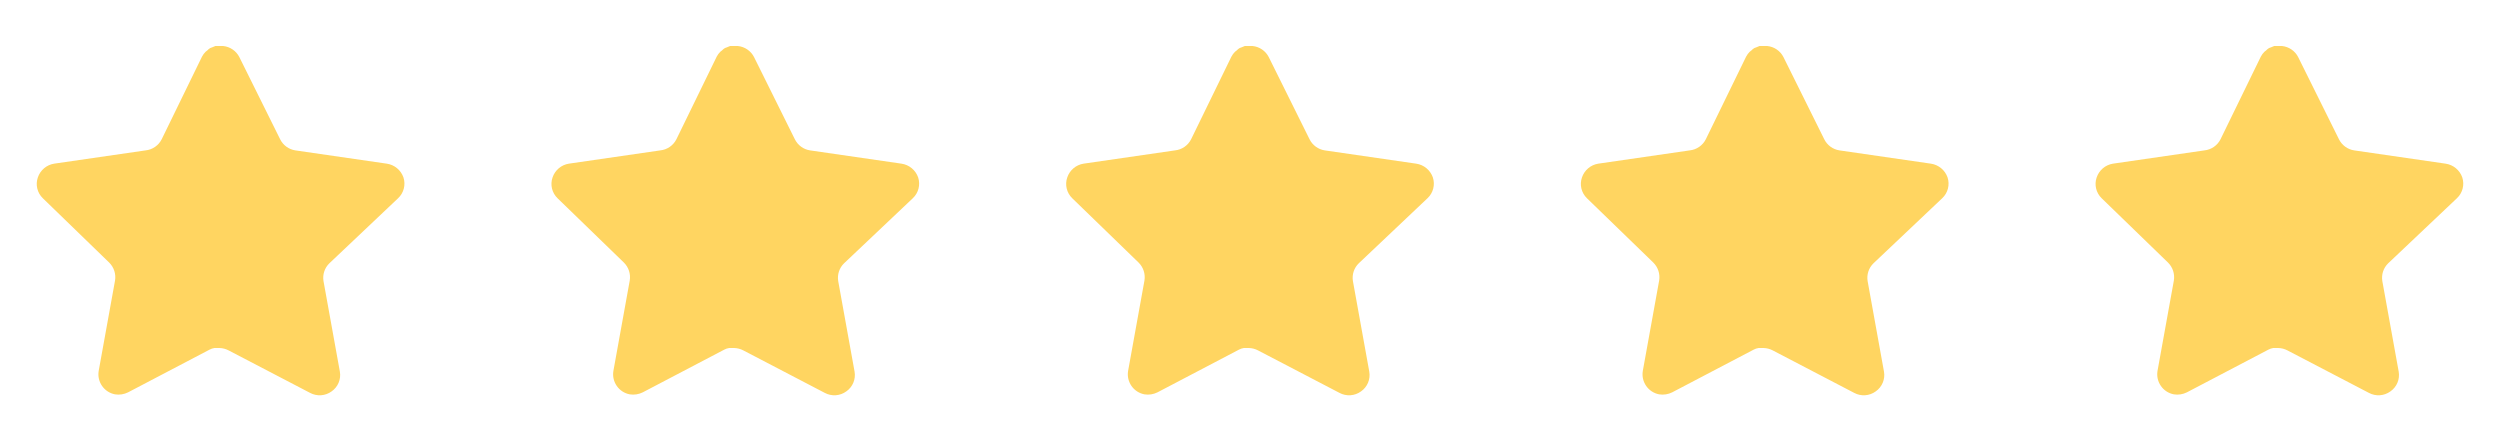 <svg width="204" height="36" viewBox="0 0 204 36" fill="none" xmlns="http://www.w3.org/2000/svg">
<path d="M26.877 21.484C26.488 21.86 26.31 22.405 26.398 22.939L27.732 30.319C27.844 30.944 27.58 31.577 27.057 31.939C26.544 32.314 25.861 32.359 25.302 32.059L18.658 28.594C18.427 28.471 18.171 28.405 17.908 28.397H17.502C17.361 28.418 17.223 28.463 17.097 28.532L10.452 32.014C10.123 32.179 9.751 32.237 9.387 32.179C8.499 32.011 7.906 31.165 8.052 30.272L9.387 22.892C9.475 22.354 9.297 21.806 8.908 21.424L3.492 16.174C3.039 15.734 2.881 15.074 3.088 14.479C3.289 13.885 3.802 13.451 4.422 13.354L11.877 12.272C12.444 12.214 12.942 11.869 13.197 11.359L16.482 4.624C16.56 4.474 16.66 4.336 16.782 4.219L16.917 4.114C16.987 4.036 17.068 3.971 17.158 3.919L17.322 3.859L17.577 3.754H18.208C18.772 3.812 19.269 4.15 19.528 4.654L22.857 11.359C23.097 11.849 23.563 12.19 24.102 12.272L31.557 13.354C32.187 13.444 32.713 13.879 32.922 14.479C33.118 15.08 32.949 15.74 32.487 16.174L26.877 21.484Z" fill="#FFD561"/>
<path d="M68.877 21.484C68.488 21.86 68.31 22.405 68.398 22.939L69.732 30.319C69.844 30.944 69.58 31.577 69.057 31.939C68.544 32.314 67.861 32.359 67.302 32.059L60.658 28.594C60.427 28.471 60.171 28.405 59.908 28.397H59.502C59.361 28.418 59.223 28.463 59.097 28.532L52.452 32.014C52.123 32.179 51.751 32.237 51.387 32.179C50.499 32.011 49.906 31.165 50.052 30.272L51.387 22.892C51.475 22.354 51.297 21.806 50.908 21.424L45.492 16.174C45.039 15.734 44.881 15.074 45.088 14.479C45.289 13.885 45.802 13.451 46.422 13.354L53.877 12.272C54.444 12.214 54.942 11.869 55.197 11.359L58.482 4.624C58.56 4.474 58.66 4.336 58.782 4.219L58.917 4.114C58.987 4.036 59.068 3.971 59.158 3.919L59.322 3.859L59.577 3.754H60.208C60.772 3.812 61.269 4.15 61.528 4.654L64.857 11.359C65.097 11.849 65.563 12.19 66.102 12.272L73.557 13.354C74.187 13.444 74.713 13.879 74.922 14.479C75.118 15.08 74.949 15.74 74.487 16.174L68.877 21.484Z" fill="#FFD561"/>
<path d="M110.877 21.484C110.488 21.86 110.31 22.405 110.398 22.939L111.732 30.319C111.844 30.944 111.58 31.577 111.057 31.939C110.544 32.314 109.861 32.359 109.302 32.059L102.658 28.594C102.427 28.471 102.171 28.405 101.908 28.397H101.502C101.361 28.418 101.223 28.463 101.097 28.532L94.452 32.014C94.123 32.179 93.751 32.237 93.387 32.179C92.499 32.011 91.906 31.165 92.052 30.272L93.387 22.892C93.475 22.354 93.297 21.806 92.908 21.424L87.492 16.174C87.039 15.734 86.881 15.074 87.088 14.479C87.289 13.885 87.802 13.451 88.422 13.354L95.877 12.272C96.444 12.214 96.942 11.869 97.197 11.359L100.482 4.624C100.56 4.474 100.66 4.336 100.782 4.219L100.917 4.114C100.987 4.036 101.068 3.971 101.158 3.919L101.322 3.859L101.577 3.754H102.208C102.772 3.812 103.269 4.15 103.528 4.654L106.857 11.359C107.097 11.849 107.563 12.19 108.102 12.272L115.557 13.354C116.187 13.444 116.713 13.879 116.922 14.479C117.118 15.08 116.949 15.74 116.487 16.174L110.877 21.484Z" fill="#FFD561"/>
<path d="M152.877 21.484C152.488 21.86 152.31 22.405 152.398 22.939L153.732 30.319C153.844 30.944 153.58 31.577 153.057 31.939C152.544 32.314 151.861 32.359 151.302 32.059L144.658 28.594C144.427 28.471 144.171 28.405 143.908 28.397H143.502C143.361 28.418 143.223 28.463 143.097 28.532L136.452 32.014C136.123 32.179 135.751 32.237 135.387 32.179C134.499 32.011 133.906 31.165 134.052 30.272L135.387 22.892C135.475 22.354 135.297 21.806 134.908 21.424L129.492 16.174C129.039 15.734 128.881 15.074 129.088 14.479C129.289 13.885 129.802 13.451 130.422 13.354L137.877 12.272C138.444 12.214 138.942 11.869 139.197 11.359L142.482 4.624C142.56 4.474 142.66 4.336 142.782 4.219L142.917 4.114C142.987 4.036 143.068 3.971 143.158 3.919L143.322 3.859L143.577 3.754H144.208C144.772 3.812 145.269 4.15 145.528 4.654L148.857 11.359C149.097 11.849 149.563 12.19 150.102 12.272L157.557 13.354C158.187 13.444 158.713 13.879 158.922 14.479C159.118 15.08 158.949 15.74 158.487 16.174L152.877 21.484Z" fill="#FFD561"/>
<path d="M194.877 21.484C194.488 21.86 194.31 22.405 194.398 22.939L195.732 30.319C195.844 30.944 195.58 31.577 195.057 31.939C194.544 32.314 193.861 32.359 193.302 32.059L186.658 28.594C186.427 28.471 186.171 28.405 185.908 28.397H185.502C185.361 28.418 185.223 28.463 185.097 28.532L178.452 32.014C178.123 32.179 177.751 32.237 177.387 32.179C176.499 32.011 175.906 31.165 176.052 30.272L177.387 22.892C177.475 22.354 177.297 21.806 176.908 21.424L171.492 16.174C171.039 15.734 170.881 15.074 171.088 14.479C171.289 13.885 171.802 13.451 172.422 13.354L179.877 12.272C180.444 12.214 180.942 11.869 181.197 11.359L184.482 4.624C184.56 4.474 184.66 4.336 184.782 4.219L184.917 4.114C184.987 4.036 185.068 3.971 185.158 3.919L185.322 3.859L185.577 3.754H186.208C186.772 3.812 187.269 4.15 187.528 4.654L190.857 11.359C191.097 11.849 191.563 12.19 192.102 12.272L199.557 13.354C200.187 13.444 200.713 13.879 200.922 14.479C201.118 15.08 200.949 15.74 200.487 16.174L194.877 21.484Z" fill="#FFD561"/>
</svg>
